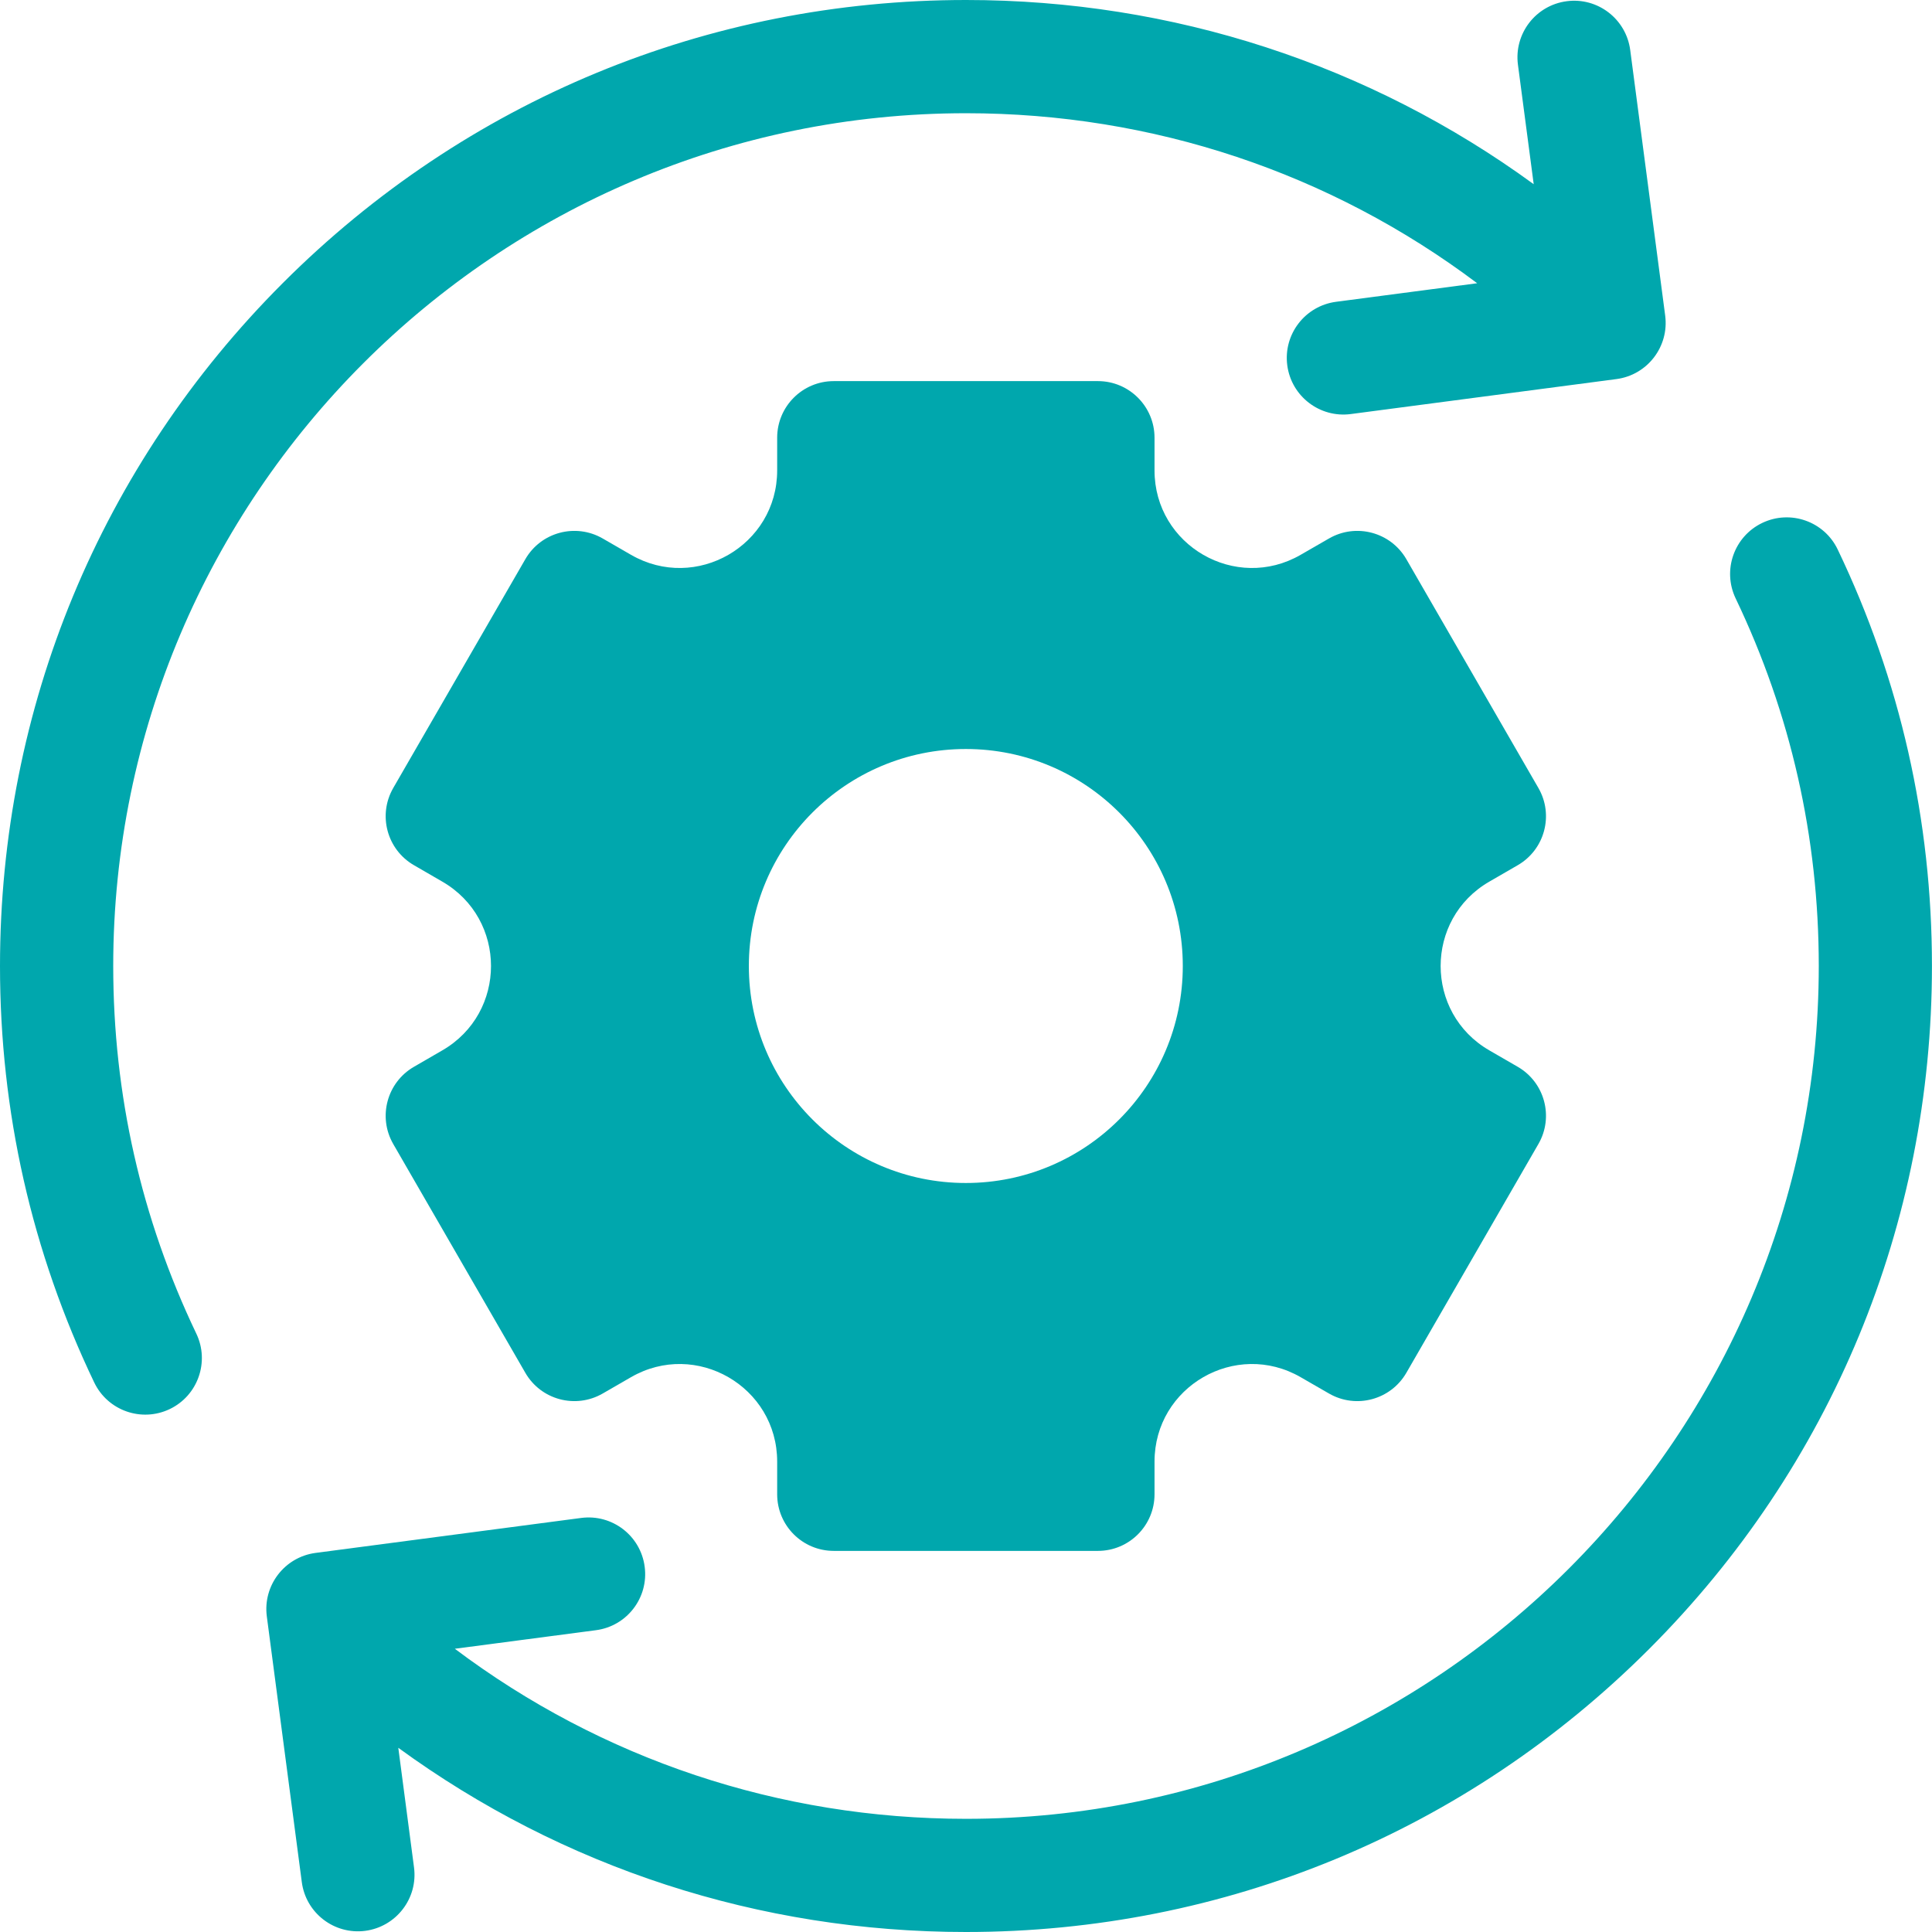 <?xml version="1.0" encoding="UTF-8"?> <svg xmlns="http://www.w3.org/2000/svg" width="38" height="38" viewBox="0 0 38 38" fill="none"><path d="M3.861 26.23C2.777 23.963 2.227 21.531 2.227 19C2.227 9.751 9.751 2.227 19 2.227C22.675 2.227 26.168 3.401 29.054 5.571L26.278 5.936C25.668 6.017 25.239 6.576 25.319 7.185C25.399 7.795 25.959 8.224 26.568 8.144L31.793 7.456C32.403 7.376 32.832 6.816 32.752 6.207L32.064 0.982C31.983 0.373 31.424 -0.057 30.815 0.024H30.815C30.205 0.104 29.776 0.663 29.856 1.273L30.166 3.623C26.941 1.271 23.068 0 19 0C13.925 0 9.154 1.976 5.565 5.565C1.976 9.154 0 13.925 0 19C0 21.866 0.623 24.622 1.853 27.191C2.119 27.746 2.783 27.98 3.338 27.715C3.892 27.45 4.127 26.785 3.861 26.23Z" fill="#00A7AD"></path><path d="M29.294 17.34L29.851 17.018C30.383 16.711 30.566 16.03 30.258 15.498L27.661 10.998C27.353 10.466 26.672 10.284 26.14 10.591L25.583 10.912C24.305 11.65 22.708 10.728 22.708 9.252V8.609C22.708 7.995 22.209 7.496 21.595 7.496H16.399C15.784 7.496 15.286 7.995 15.286 8.609V9.252C15.286 10.728 13.688 11.65 12.41 10.912L11.854 10.591C11.321 10.284 10.64 10.466 10.333 10.998L7.735 15.498C7.428 16.03 7.61 16.711 8.143 17.018L8.699 17.34C9.977 18.078 9.977 19.922 8.699 20.66L8.143 20.982C7.61 21.289 7.428 21.97 7.735 22.502L10.333 27.002C10.64 27.534 11.321 27.716 11.854 27.409L12.41 27.088C13.688 26.35 15.286 27.272 15.286 28.748V29.391C15.286 30.006 15.784 30.504 16.399 30.504H21.595C22.209 30.504 22.708 30.006 22.708 29.391V28.748C22.708 27.272 24.305 26.35 25.583 27.088L26.14 27.409C26.672 27.716 27.353 27.534 27.661 27.002L30.258 22.502C30.566 21.97 30.383 21.289 29.851 20.982L29.294 20.66C28.016 19.922 28.016 18.078 29.294 17.34ZM18.997 23.268C16.64 23.268 14.729 21.357 14.729 19C14.729 16.643 16.64 14.732 18.997 14.732C21.354 14.732 23.264 16.643 23.264 19C23.264 21.357 21.354 23.268 18.997 23.268Z" fill="#00A7AD"></path><path d="M36.146 10.809C35.881 10.254 35.216 10.02 34.662 10.285C34.107 10.55 33.873 11.215 34.138 11.77C35.223 14.037 35.773 16.47 35.773 19C35.773 28.249 28.248 35.774 19 35.774C15.325 35.774 11.831 34.599 8.946 32.429L11.722 32.064C12.332 31.984 12.761 31.424 12.68 30.815C12.6 30.205 12.041 29.776 11.431 29.856L6.206 30.544C5.597 30.625 5.168 31.184 5.248 31.793L5.936 37.018C6.016 37.628 6.575 38.057 7.185 37.977C7.794 37.896 8.224 37.337 8.143 36.728L7.834 34.377C11.059 36.729 14.931 38 19 38C24.075 38 28.846 36.024 32.435 32.435C36.023 28.847 37.999 24.075 37.999 19C37.999 16.134 37.376 13.378 36.146 10.809Z" fill="#00A7AD"></path></svg> 